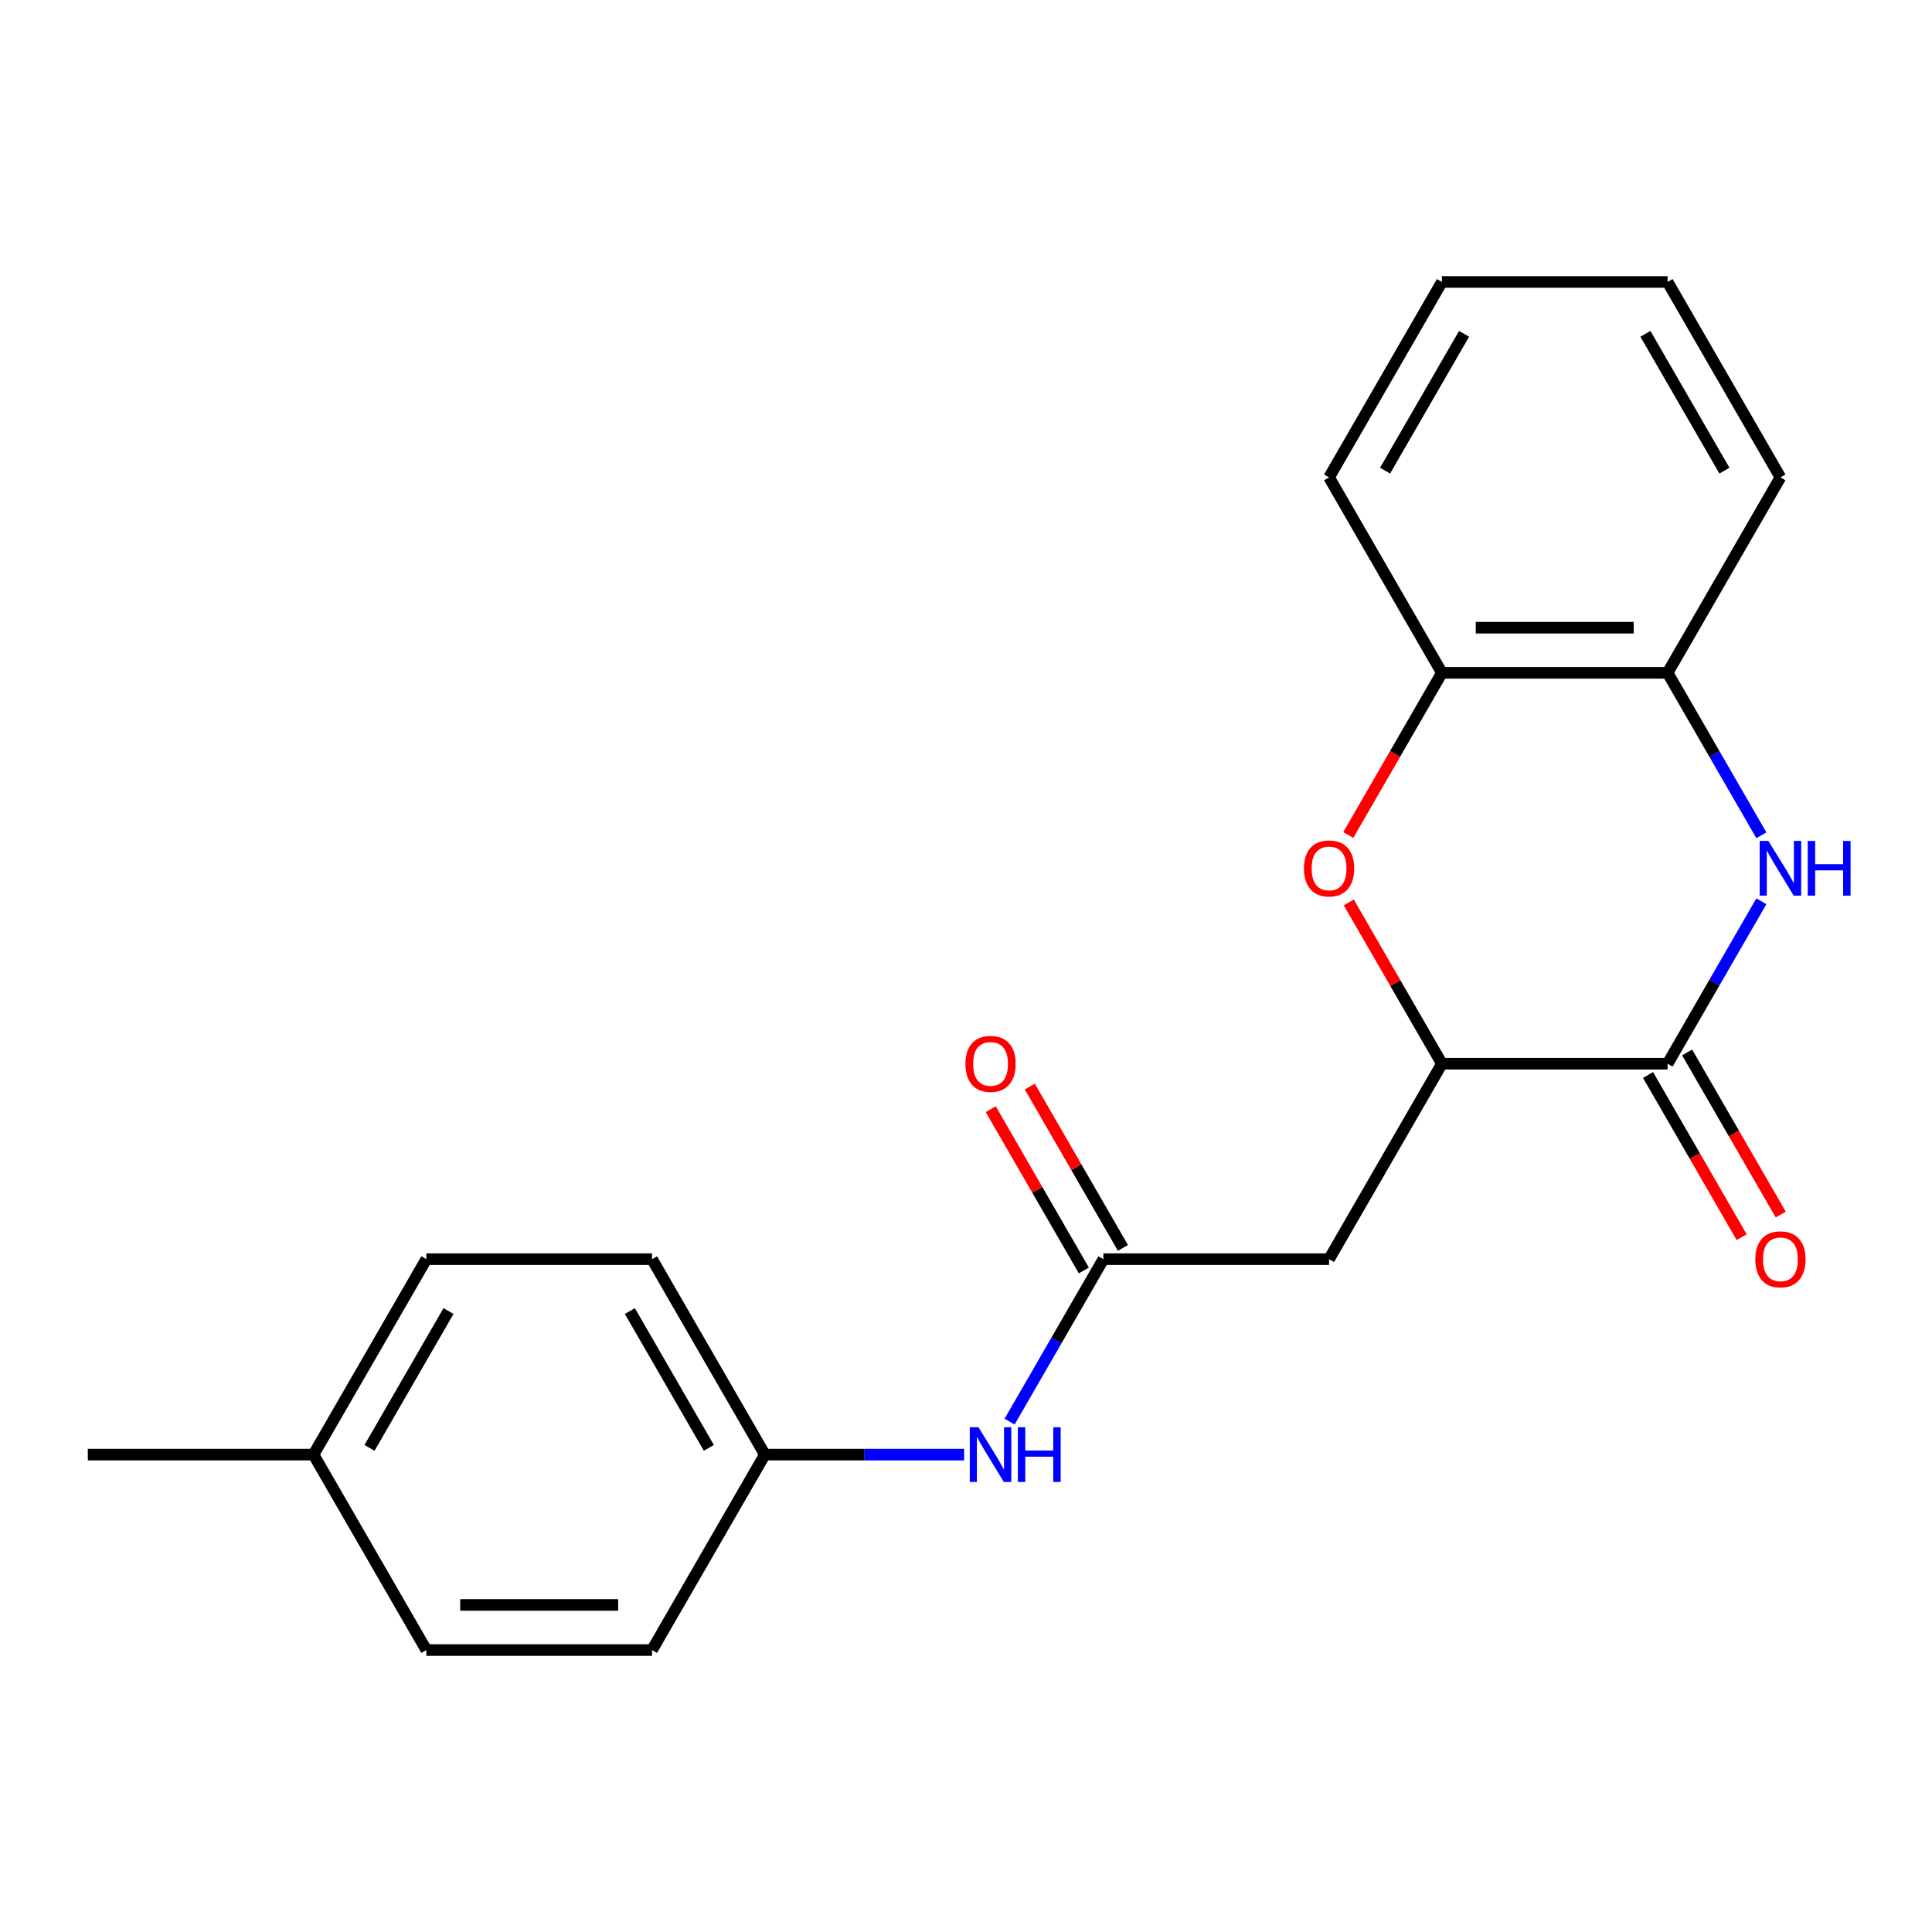<?xml version='1.0' encoding='iso-8859-1'?>
<svg version='1.1' baseProfile='full'
              xmlns='http://www.w3.org/2000/svg'
                      xmlns:rdkit='http://www.rdkit.org/xml'
                      xmlns:xlink='http://www.w3.org/1999/xlink'
                  xml:space='preserve'
width='1000px' height='1000px' viewBox='0 0 1000 1000'>
<!-- END OF HEADER -->
<rect style='opacity:1.0;fill:#FFFFFF;stroke:none' width='1000' height='1000' x='0' y='0'> </rect>
<path class='bond-0' d='M 911.686,466.499 L 887.413,508.54' style='fill:none;fill-rule:evenodd;stroke:#0000FF;stroke-width:6px;stroke-linecap:butt;stroke-linejoin:miter;stroke-opacity:1' />
<path class='bond-0' d='M 887.413,508.54 L 863.141,550.581' style='fill:none;fill-rule:evenodd;stroke:#000000;stroke-width:6px;stroke-linecap:butt;stroke-linejoin:miter;stroke-opacity:1' />
<path class='bond-5' d='M 911.686,432.338 L 887.413,390.297' style='fill:none;fill-rule:evenodd;stroke:#0000FF;stroke-width:6px;stroke-linecap:butt;stroke-linejoin:miter;stroke-opacity:1' />
<path class='bond-5' d='M 887.413,390.297 L 863.141,348.256' style='fill:none;fill-rule:evenodd;stroke:#000000;stroke-width:6px;stroke-linecap:butt;stroke-linejoin:miter;stroke-opacity:1' />
<path class='bond-1' d='M 863.141,550.581 L 746.328,550.581' style='fill:none;fill-rule:evenodd;stroke:#000000;stroke-width:6px;stroke-linecap:butt;stroke-linejoin:miter;stroke-opacity:1' />
<path class='bond-8' d='M 853.025,556.422 L 877.251,598.383' style='fill:none;fill-rule:evenodd;stroke:#000000;stroke-width:6px;stroke-linecap:butt;stroke-linejoin:miter;stroke-opacity:1' />
<path class='bond-8' d='M 877.251,598.383 L 901.477,640.344' style='fill:none;fill-rule:evenodd;stroke:#FF0000;stroke-width:6px;stroke-linecap:butt;stroke-linejoin:miter;stroke-opacity:1' />
<path class='bond-8' d='M 873.257,544.741 L 897.483,586.702' style='fill:none;fill-rule:evenodd;stroke:#000000;stroke-width:6px;stroke-linecap:butt;stroke-linejoin:miter;stroke-opacity:1' />
<path class='bond-8' d='M 897.483,586.702 L 921.71,628.663' style='fill:none;fill-rule:evenodd;stroke:#FF0000;stroke-width:6px;stroke-linecap:butt;stroke-linejoin:miter;stroke-opacity:1' />
<path class='bond-3' d='M 746.328,550.581 L 687.922,651.744' style='fill:none;fill-rule:evenodd;stroke:#000000;stroke-width:6px;stroke-linecap:butt;stroke-linejoin:miter;stroke-opacity:1' />
<path class='bond-21' d='M 746.328,550.581 L 722.229,508.84' style='fill:none;fill-rule:evenodd;stroke:#000000;stroke-width:6px;stroke-linecap:butt;stroke-linejoin:miter;stroke-opacity:1' />
<path class='bond-21' d='M 722.229,508.84 L 698.13,467.099' style='fill:none;fill-rule:evenodd;stroke:#FF0000;stroke-width:6px;stroke-linecap:butt;stroke-linejoin:miter;stroke-opacity:1' />
<path class='bond-2' d='M 697.876,432.178 L 722.102,390.217' style='fill:none;fill-rule:evenodd;stroke:#FF0000;stroke-width:6px;stroke-linecap:butt;stroke-linejoin:miter;stroke-opacity:1' />
<path class='bond-2' d='M 722.102,390.217 L 746.328,348.256' style='fill:none;fill-rule:evenodd;stroke:#000000;stroke-width:6px;stroke-linecap:butt;stroke-linejoin:miter;stroke-opacity:1' />
<path class='bond-4' d='M 687.922,651.744 L 571.11,651.744' style='fill:none;fill-rule:evenodd;stroke:#000000;stroke-width:6px;stroke-linecap:butt;stroke-linejoin:miter;stroke-opacity:1' />
<path class='bond-7' d='M 571.11,651.744 L 546.838,693.785' style='fill:none;fill-rule:evenodd;stroke:#000000;stroke-width:6px;stroke-linecap:butt;stroke-linejoin:miter;stroke-opacity:1' />
<path class='bond-7' d='M 546.838,693.785 L 522.565,735.826' style='fill:none;fill-rule:evenodd;stroke:#0000FF;stroke-width:6px;stroke-linecap:butt;stroke-linejoin:miter;stroke-opacity:1' />
<path class='bond-9' d='M 581.226,645.903 L 557.127,604.162' style='fill:none;fill-rule:evenodd;stroke:#000000;stroke-width:6px;stroke-linecap:butt;stroke-linejoin:miter;stroke-opacity:1' />
<path class='bond-9' d='M 557.127,604.162 L 533.028,562.421' style='fill:none;fill-rule:evenodd;stroke:#FF0000;stroke-width:6px;stroke-linecap:butt;stroke-linejoin:miter;stroke-opacity:1' />
<path class='bond-9' d='M 560.994,657.584 L 536.895,615.843' style='fill:none;fill-rule:evenodd;stroke:#000000;stroke-width:6px;stroke-linecap:butt;stroke-linejoin:miter;stroke-opacity:1' />
<path class='bond-9' d='M 536.895,615.843 L 512.795,574.102' style='fill:none;fill-rule:evenodd;stroke:#FF0000;stroke-width:6px;stroke-linecap:butt;stroke-linejoin:miter;stroke-opacity:1' />
<path class='bond-6' d='M 863.141,348.256 L 746.328,348.256' style='fill:none;fill-rule:evenodd;stroke:#000000;stroke-width:6px;stroke-linecap:butt;stroke-linejoin:miter;stroke-opacity:1' />
<path class='bond-6' d='M 845.619,324.894 L 763.85,324.894' style='fill:none;fill-rule:evenodd;stroke:#000000;stroke-width:6px;stroke-linecap:butt;stroke-linejoin:miter;stroke-opacity:1' />
<path class='bond-16' d='M 863.141,348.256 L 921.547,247.094' style='fill:none;fill-rule:evenodd;stroke:#000000;stroke-width:6px;stroke-linecap:butt;stroke-linejoin:miter;stroke-opacity:1' />
<path class='bond-17' d='M 746.328,348.256 L 687.922,247.094' style='fill:none;fill-rule:evenodd;stroke:#000000;stroke-width:6px;stroke-linecap:butt;stroke-linejoin:miter;stroke-opacity:1' />
<path class='bond-10' d='M 499.044,752.906 L 447.468,752.906' style='fill:none;fill-rule:evenodd;stroke:#0000FF;stroke-width:6px;stroke-linecap:butt;stroke-linejoin:miter;stroke-opacity:1' />
<path class='bond-10' d='M 447.468,752.906 L 395.892,752.906' style='fill:none;fill-rule:evenodd;stroke:#000000;stroke-width:6px;stroke-linecap:butt;stroke-linejoin:miter;stroke-opacity:1' />
<path class='bond-12' d='M 395.892,752.906 L 337.485,854.069' style='fill:none;fill-rule:evenodd;stroke:#000000;stroke-width:6px;stroke-linecap:butt;stroke-linejoin:miter;stroke-opacity:1' />
<path class='bond-13' d='M 395.892,752.906 L 337.485,651.744' style='fill:none;fill-rule:evenodd;stroke:#000000;stroke-width:6px;stroke-linecap:butt;stroke-linejoin:miter;stroke-opacity:1' />
<path class='bond-13' d='M 366.898,749.413 L 326.014,678.599' style='fill:none;fill-rule:evenodd;stroke:#000000;stroke-width:6px;stroke-linecap:butt;stroke-linejoin:miter;stroke-opacity:1' />
<path class='bond-11' d='M 162.267,752.906 L 220.673,651.744' style='fill:none;fill-rule:evenodd;stroke:#000000;stroke-width:6px;stroke-linecap:butt;stroke-linejoin:miter;stroke-opacity:1' />
<path class='bond-11' d='M 191.26,749.413 L 232.145,678.599' style='fill:none;fill-rule:evenodd;stroke:#000000;stroke-width:6px;stroke-linecap:butt;stroke-linejoin:miter;stroke-opacity:1' />
<path class='bond-18' d='M 162.267,752.906 L 45.455,752.906' style='fill:none;fill-rule:evenodd;stroke:#000000;stroke-width:6px;stroke-linecap:butt;stroke-linejoin:miter;stroke-opacity:1' />
<path class='bond-23' d='M 162.267,752.906 L 220.673,854.069' style='fill:none;fill-rule:evenodd;stroke:#000000;stroke-width:6px;stroke-linecap:butt;stroke-linejoin:miter;stroke-opacity:1' />
<path class='bond-14' d='M 337.485,854.069 L 220.673,854.069' style='fill:none;fill-rule:evenodd;stroke:#000000;stroke-width:6px;stroke-linecap:butt;stroke-linejoin:miter;stroke-opacity:1' />
<path class='bond-14' d='M 319.964,830.706 L 238.195,830.706' style='fill:none;fill-rule:evenodd;stroke:#000000;stroke-width:6px;stroke-linecap:butt;stroke-linejoin:miter;stroke-opacity:1' />
<path class='bond-15' d='M 337.485,651.744 L 220.673,651.744' style='fill:none;fill-rule:evenodd;stroke:#000000;stroke-width:6px;stroke-linecap:butt;stroke-linejoin:miter;stroke-opacity:1' />
<path class='bond-20' d='M 921.547,247.094 L 863.141,145.931' style='fill:none;fill-rule:evenodd;stroke:#000000;stroke-width:6px;stroke-linecap:butt;stroke-linejoin:miter;stroke-opacity:1' />
<path class='bond-20' d='M 892.554,243.601 L 851.669,172.787' style='fill:none;fill-rule:evenodd;stroke:#000000;stroke-width:6px;stroke-linecap:butt;stroke-linejoin:miter;stroke-opacity:1' />
<path class='bond-22' d='M 687.922,247.094 L 746.328,145.931' style='fill:none;fill-rule:evenodd;stroke:#000000;stroke-width:6px;stroke-linecap:butt;stroke-linejoin:miter;stroke-opacity:1' />
<path class='bond-22' d='M 716.916,243.601 L 757.8,172.787' style='fill:none;fill-rule:evenodd;stroke:#000000;stroke-width:6px;stroke-linecap:butt;stroke-linejoin:miter;stroke-opacity:1' />
<path class='bond-19' d='M 746.328,145.931 L 863.141,145.931' style='fill:none;fill-rule:evenodd;stroke:#000000;stroke-width:6px;stroke-linecap:butt;stroke-linejoin:miter;stroke-opacity:1' />
<path  class='atom-0' d='M 915.287 435.259
L 924.567 450.259
Q 925.487 451.739, 926.967 454.419
Q 928.447 457.099, 928.527 457.259
L 928.527 435.259
L 932.287 435.259
L 932.287 463.579
L 928.407 463.579
L 918.447 447.179
Q 917.287 445.259, 916.047 443.059
Q 914.847 440.859, 914.487 440.179
L 914.487 463.579
L 910.807 463.579
L 910.807 435.259
L 915.287 435.259
' fill='#0000FF'/>
<path  class='atom-0' d='M 935.687 435.259
L 939.527 435.259
L 939.527 447.299
L 954.007 447.299
L 954.007 435.259
L 957.847 435.259
L 957.847 463.579
L 954.007 463.579
L 954.007 450.499
L 939.527 450.499
L 939.527 463.579
L 935.687 463.579
L 935.687 435.259
' fill='#0000FF'/>
<path  class='atom-3' d='M 674.922 449.499
Q 674.922 442.699, 678.282 438.899
Q 681.642 435.099, 687.922 435.099
Q 694.202 435.099, 697.562 438.899
Q 700.922 442.699, 700.922 449.499
Q 700.922 456.379, 697.522 460.299
Q 694.122 464.179, 687.922 464.179
Q 681.682 464.179, 678.282 460.299
Q 674.922 456.419, 674.922 449.499
M 687.922 460.979
Q 692.242 460.979, 694.562 458.099
Q 696.922 455.179, 696.922 449.499
Q 696.922 443.939, 694.562 441.139
Q 692.242 438.299, 687.922 438.299
Q 683.602 438.299, 681.242 441.099
Q 678.922 443.899, 678.922 449.499
Q 678.922 455.219, 681.242 458.099
Q 683.602 460.979, 687.922 460.979
' fill='#FF0000'/>
<path  class='atom-8' d='M 506.444 738.746
L 515.724 753.746
Q 516.644 755.226, 518.124 757.906
Q 519.604 760.586, 519.684 760.746
L 519.684 738.746
L 523.444 738.746
L 523.444 767.066
L 519.564 767.066
L 509.604 750.666
Q 508.444 748.746, 507.204 746.546
Q 506.004 744.346, 505.644 743.666
L 505.644 767.066
L 501.964 767.066
L 501.964 738.746
L 506.444 738.746
' fill='#0000FF'/>
<path  class='atom-8' d='M 526.844 738.746
L 530.684 738.746
L 530.684 750.786
L 545.164 750.786
L 545.164 738.746
L 549.004 738.746
L 549.004 767.066
L 545.164 767.066
L 545.164 753.986
L 530.684 753.986
L 530.684 767.066
L 526.844 767.066
L 526.844 738.746
' fill='#0000FF'/>
<path  class='atom-9' d='M 908.547 651.824
Q 908.547 645.024, 911.907 641.224
Q 915.267 637.424, 921.547 637.424
Q 927.827 637.424, 931.187 641.224
Q 934.547 645.024, 934.547 651.824
Q 934.547 658.704, 931.147 662.624
Q 927.747 666.504, 921.547 666.504
Q 915.307 666.504, 911.907 662.624
Q 908.547 658.744, 908.547 651.824
M 921.547 663.304
Q 925.867 663.304, 928.187 660.424
Q 930.547 657.504, 930.547 651.824
Q 930.547 646.264, 928.187 643.464
Q 925.867 640.624, 921.547 640.624
Q 917.227 640.624, 914.867 643.424
Q 912.547 646.224, 912.547 651.824
Q 912.547 657.544, 914.867 660.424
Q 917.227 663.304, 921.547 663.304
' fill='#FF0000'/>
<path  class='atom-10' d='M 499.704 550.661
Q 499.704 543.861, 503.064 540.061
Q 506.424 536.261, 512.704 536.261
Q 518.984 536.261, 522.344 540.061
Q 525.704 543.861, 525.704 550.661
Q 525.704 557.541, 522.304 561.461
Q 518.904 565.341, 512.704 565.341
Q 506.464 565.341, 503.064 561.461
Q 499.704 557.581, 499.704 550.661
M 512.704 562.141
Q 517.024 562.141, 519.344 559.261
Q 521.704 556.341, 521.704 550.661
Q 521.704 545.101, 519.344 542.301
Q 517.024 539.461, 512.704 539.461
Q 508.384 539.461, 506.024 542.261
Q 503.704 545.061, 503.704 550.661
Q 503.704 556.381, 506.024 559.261
Q 508.384 562.141, 512.704 562.141
' fill='#FF0000'/>
</svg>
